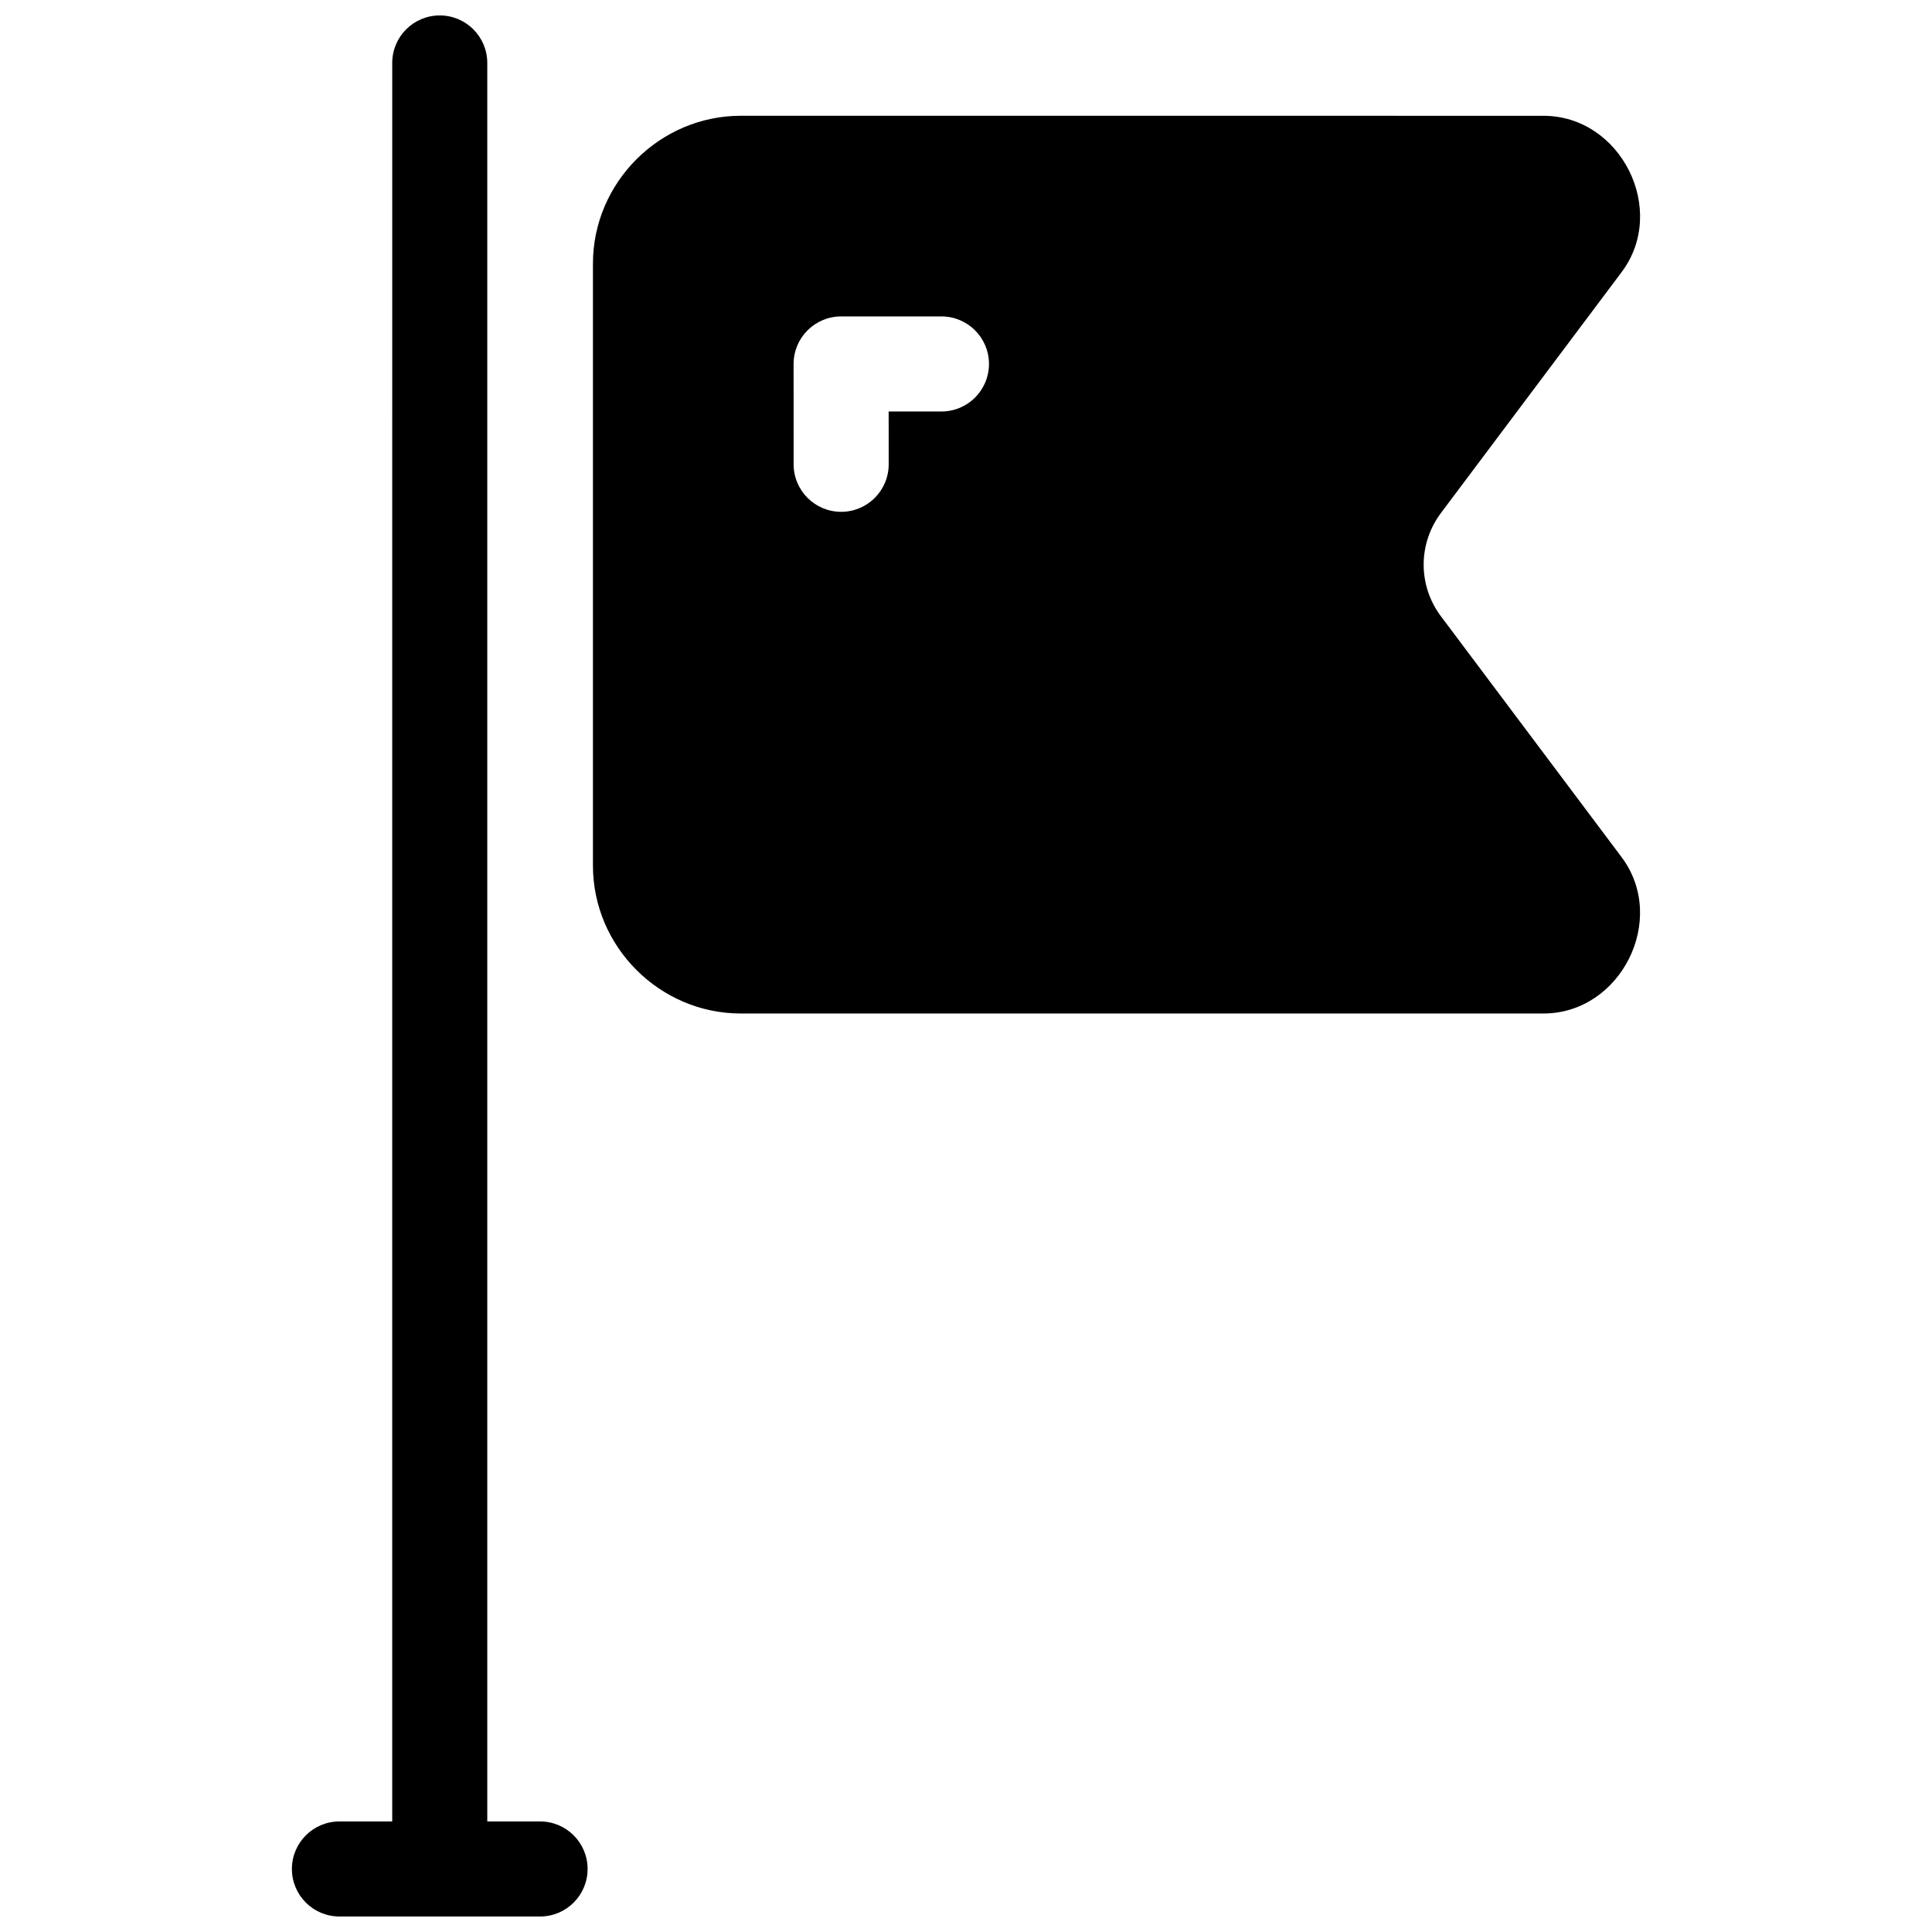 <?xml version="1.0" encoding="UTF-8"?>
<!-- Uploaded to: ICON Repo, www.iconrepo.com, Generator: ICON Repo Mixer Tools -->
<svg width="800px" height="800px" version="1.1" viewBox="144 144 512 512" xmlns="http://www.w3.org/2000/svg">
 <defs>
  <clipPath id="a">
   <path d="m221 148.09h79v503.81h-79z"/>
  </clipPath>
 </defs>
 <g clip-path="url(#a)">
  <path d="m260.54 148.09c-6.957 0-12.594 5.641-12.594 12.594l-0.004 466.02h-13.992c-6.957 0-12.594 5.641-12.594 12.594 0 6.957 5.641 12.594 12.594 12.594 17.73 0.012 35.445 0 53.176 0 6.957 0 12.594-5.641 12.594-12.594 0-6.957-5.641-12.594-12.594-12.594h-13.992v-466.02c0-6.957-5.641-12.594-12.594-12.594z" fill-rule="evenodd"/>
 </g>
 <path d="m340.32 174.68c-21.492 0-39.184 17.691-39.184 39.184v159.54c0 21.492 17.691 39.184 39.184 39.184h212.71c20.543 0 33.039-24.992 20.715-41.426l-47.863-63.812c-6.129-8.172-6.129-19.254 0-27.426l47.871-63.82c12.328-16.434-0.172-41.418-20.711-41.418zm26.586 53.176h26.59c6.953 0 12.594 5.641 12.594 12.594 0 6.957-5.641 12.598-12.594 12.598h-13.992l0.008 13.992c0 6.957-5.637 12.598-12.594 12.598-6.957 0-12.598-5.641-12.598-12.598l-0.012-26.586h0.004c0-6.957 5.641-12.594 12.594-12.598z" fill-rule="evenodd"/>
</svg>